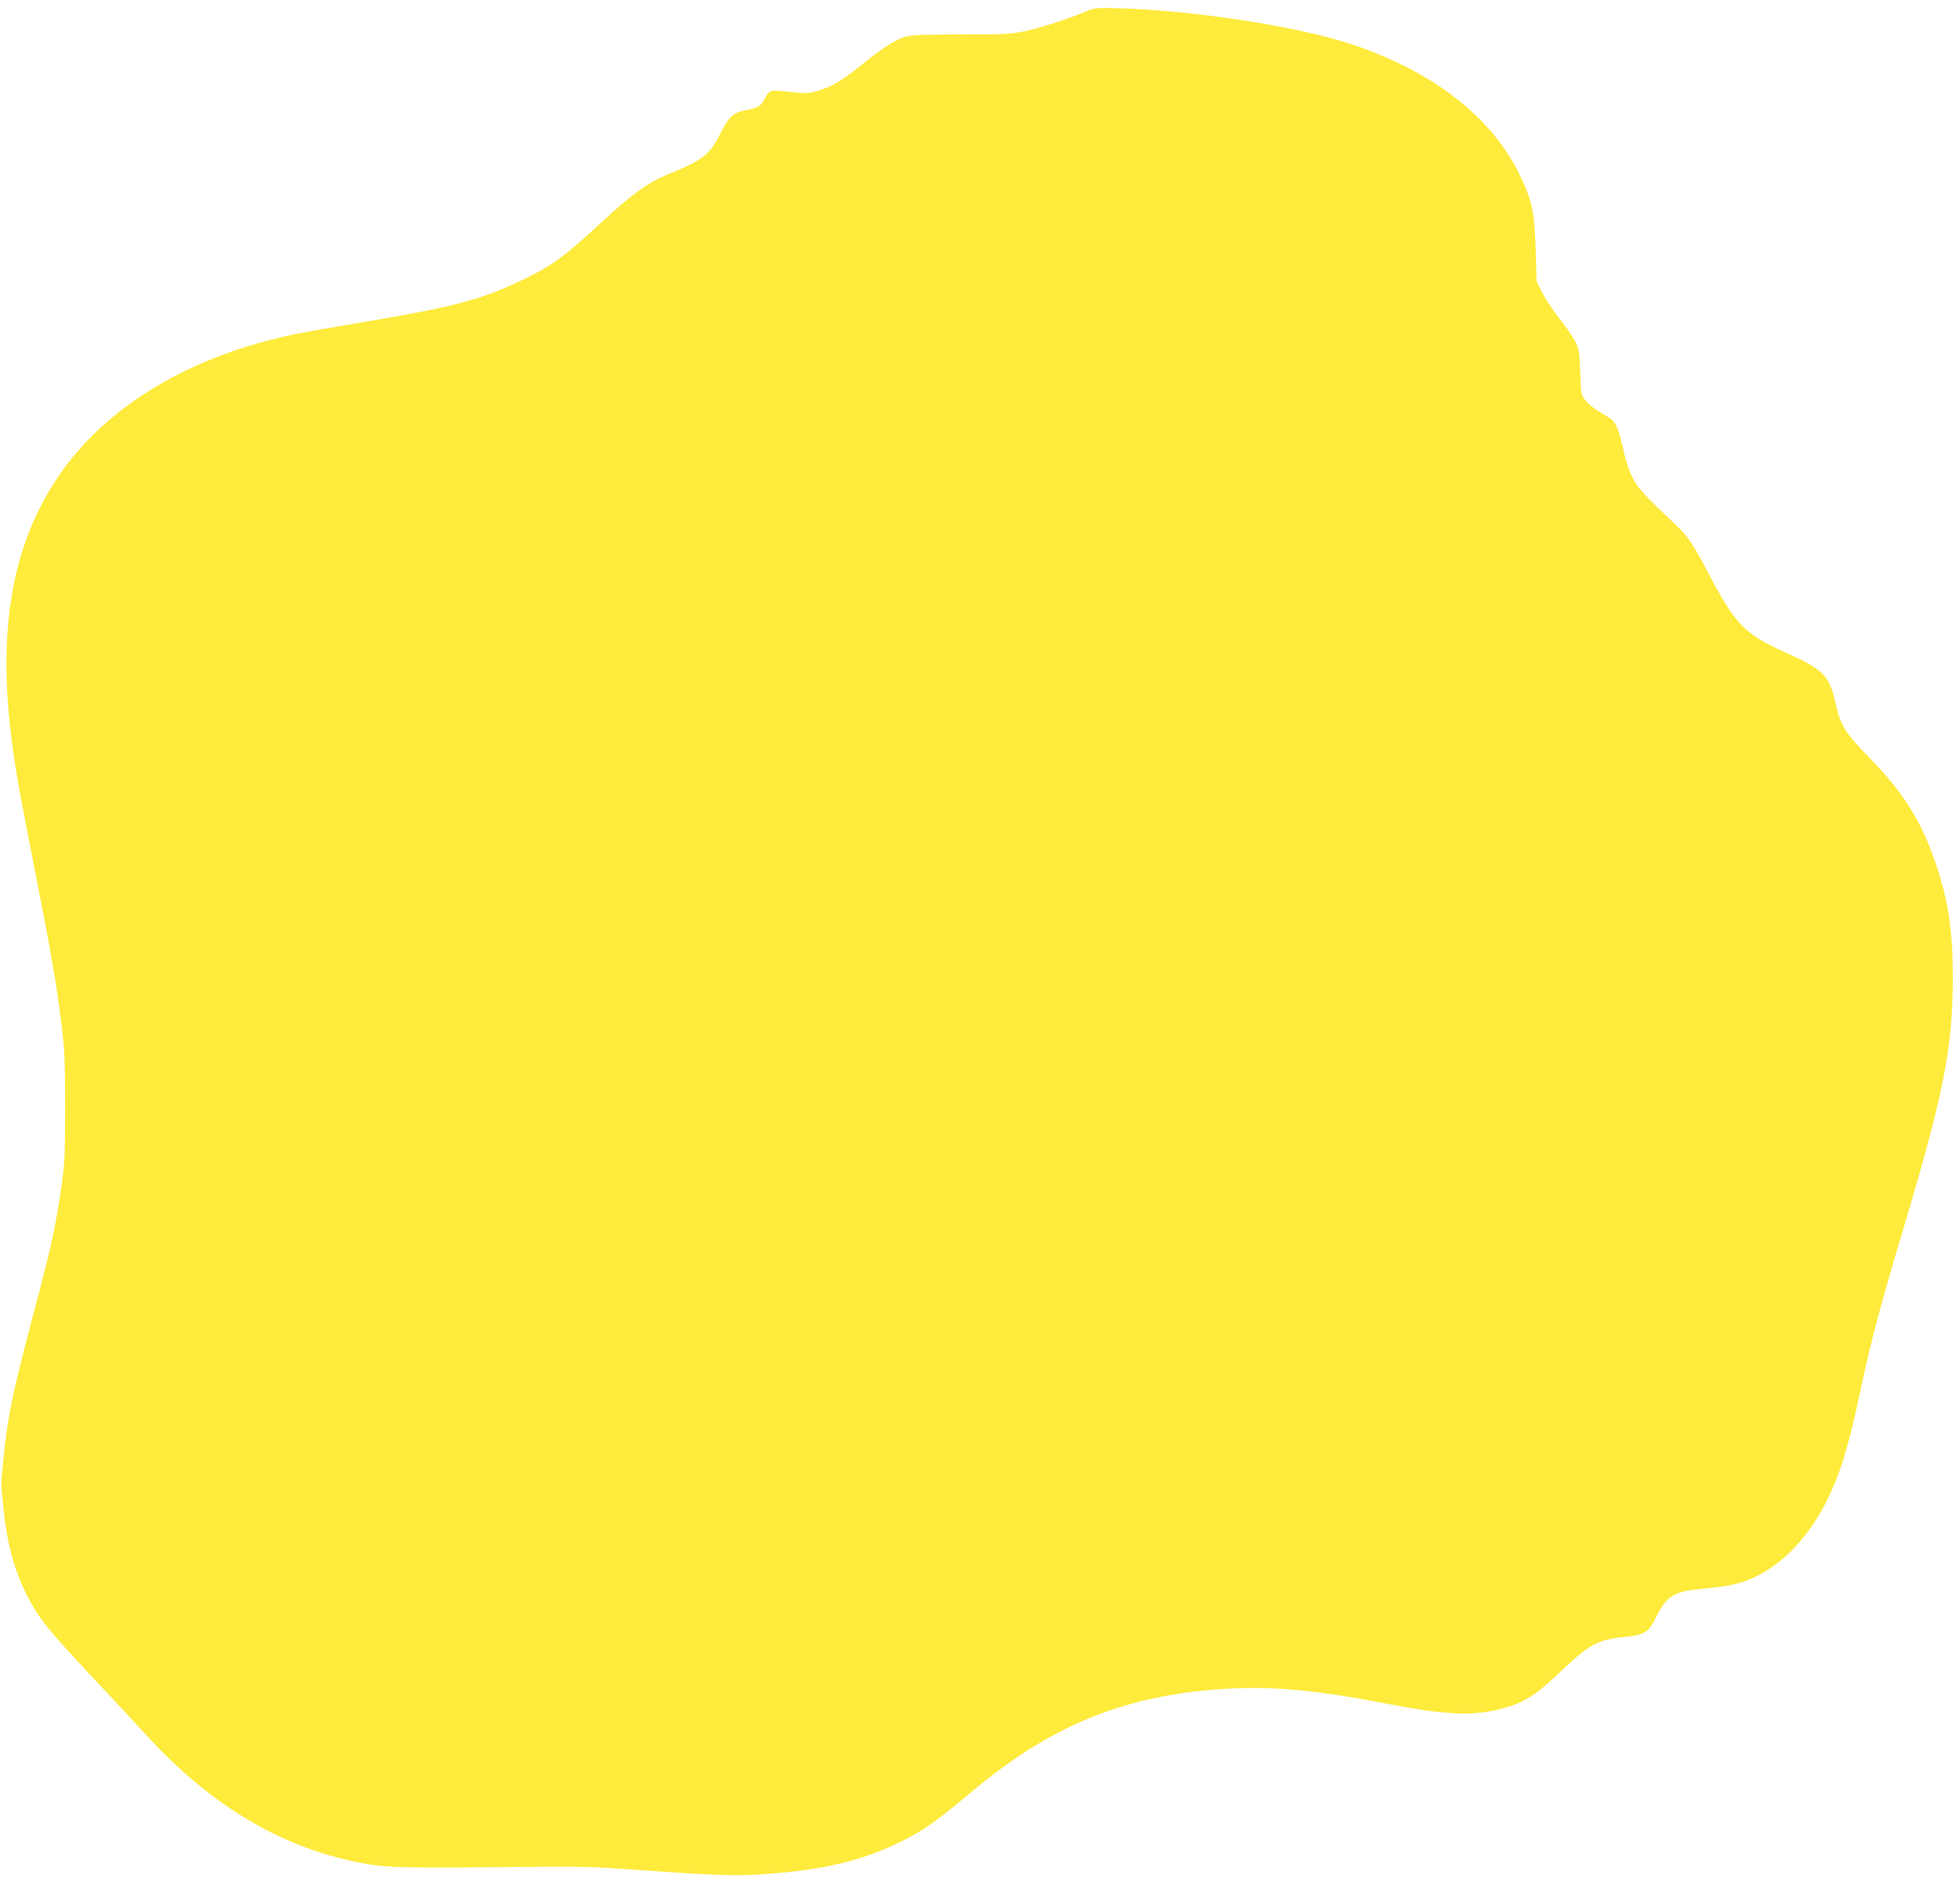 <?xml version="1.0" standalone="no"?>
<!DOCTYPE svg PUBLIC "-//W3C//DTD SVG 20010904//EN"
 "http://www.w3.org/TR/2001/REC-SVG-20010904/DTD/svg10.dtd">
<svg version="1.0" xmlns="http://www.w3.org/2000/svg"
 width="1280pt" height="1226pt" viewBox="0 0 1280 1226"
 preserveAspectRatio="xMidYMid meet">
<g transform="translate(0,1226) scale(0.1,-0.1)"
fill="#ffeb3b" stroke="none">
<path d="M7090 12184 c-134 -54 -288 -104 -390 -126 -97 -21 -129 -23 -425
-23 -280 -1 -326 -3 -372 -18 -67 -23 -147 -76 -277 -181 -126 -102 -188 -139
-280 -167 -70 -22 -68 -22 -248 -3 -66 7 -79 0 -109 -58 -22 -43 -38 -52 -122
-68 -77 -15 -109 -45 -163 -152 -70 -140 -112 -173 -348 -269 -120 -49 -237
-133 -413 -297 -257 -239 -335 -296 -536 -392 -264 -127 -449 -175 -1044 -275
-180 -30 -373 -64 -428 -75 -706 -145 -1263 -484 -1572 -958 -286 -437 -378
-980 -287 -1692 24 -191 51 -343 150 -844 106 -535 142 -745 176 -1016 20
-161 23 -230 23 -540 0 -316 -3 -373 -23 -514 -32 -227 -72 -415 -147 -696
-175 -658 -204 -793 -236 -1120 -13 -133 -13 -122 1 -265 24 -246 71 -425 155
-589 81 -159 132 -222 510 -624 66 -70 182 -195 257 -277 441 -484 912 -761
1454 -856 143 -25 271 -27 1054 -19 329 4 429 1 690 -18 514 -37 652 -42 820
-31 401 25 664 86 925 215 145 71 227 129 466 329 532 446 1031 641 1714 671
275 12 572 -18 995 -101 372 -72 554 -81 735 -35 150 38 228 85 382 232 203
193 256 222 427 239 140 14 160 27 216 139 60 121 112 156 254 171 199 21 248
29 316 53 211 73 402 257 533 513 92 180 146 354 227 733 68 322 132 562 275
1040 266 889 327 1191 328 1645 1 306 -26 494 -104 734 -95 291 -215 484 -449
722 -147 150 -181 204 -211 340 -41 187 -77 225 -323 336 -274 124 -331 181
-509 520 -108 205 -133 241 -231 333 -188 176 -237 230 -271 304 -19 39 -44
118 -55 176 -23 107 -45 165 -76 191 -9 8 -44 30 -77 49 -33 19 -74 52 -91 73
-31 39 -31 40 -36 186 -5 135 -8 151 -33 201 -15 30 -62 98 -103 150 -41 52
-91 128 -112 169 l-37 75 -6 205 c-8 243 -23 319 -99 478 -182 384 -566 684
-1100 863 -349 116 -1015 220 -1515 236 -155 4 -162 4 -225 -22z"/>
</g>
</svg>
